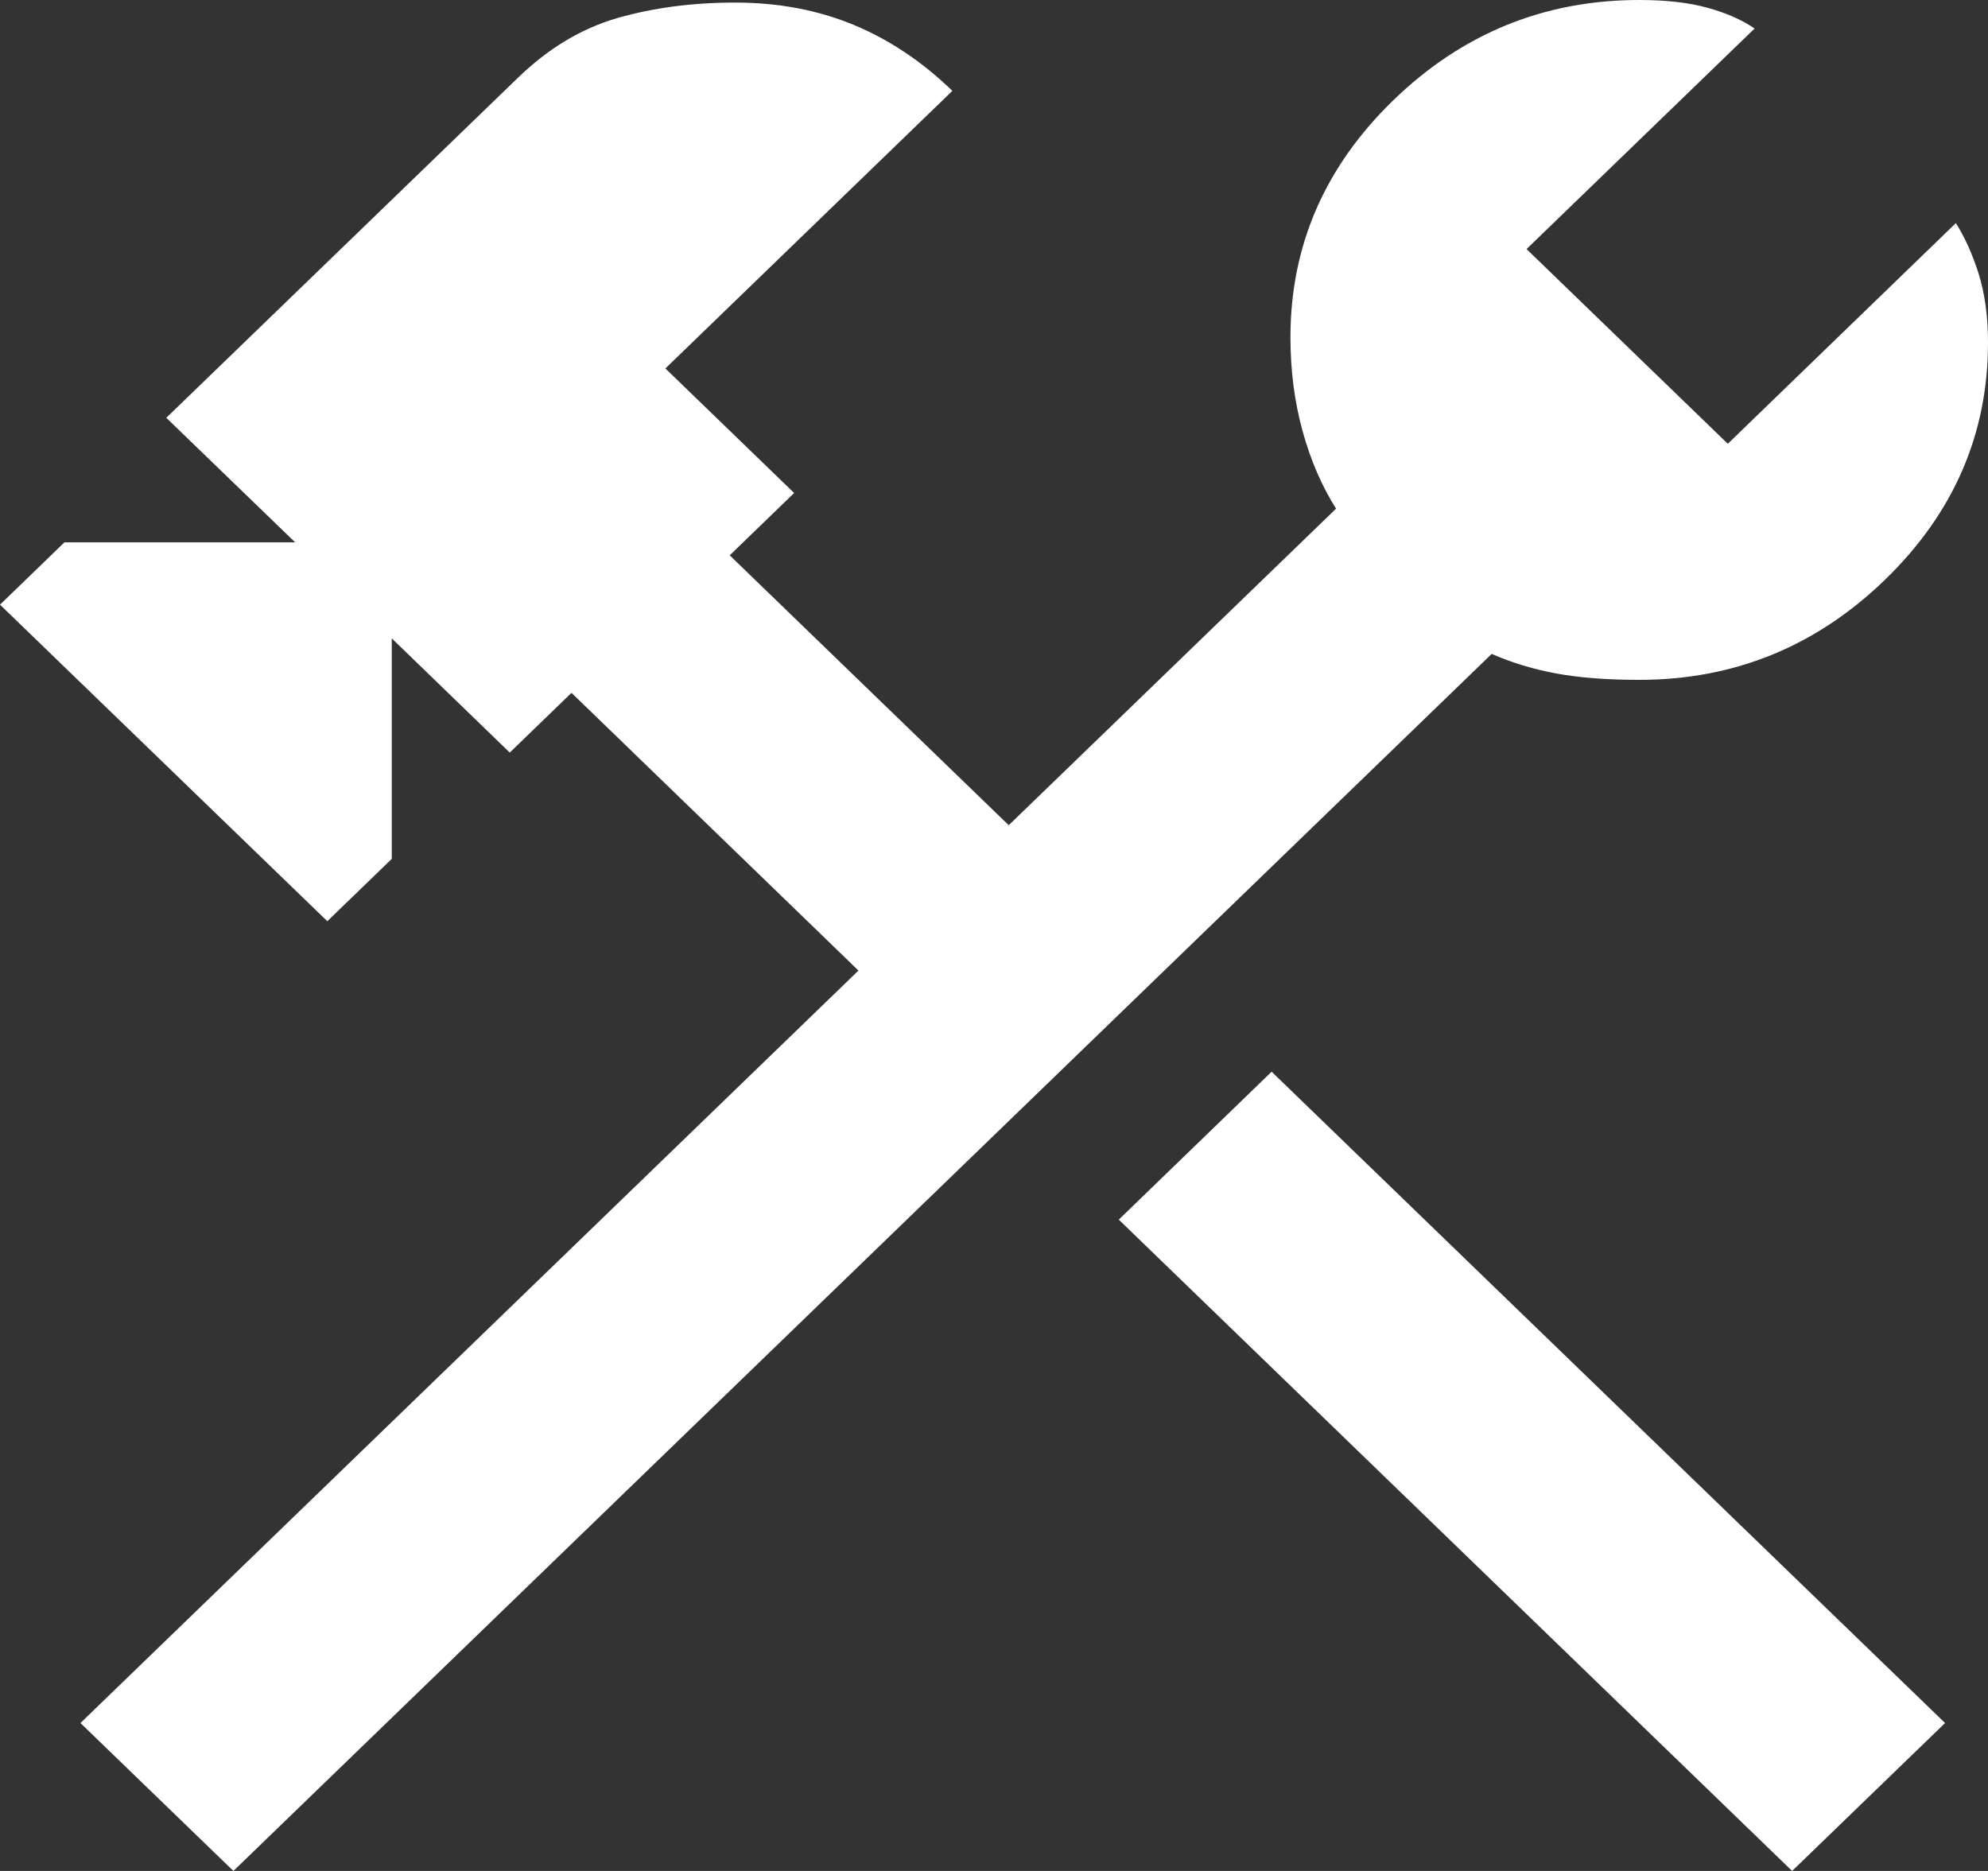 <svg width="17" height="16" viewBox="0 0 17 16" fill="none" xmlns="http://www.w3.org/2000/svg">
<rect x="0" y="0" width="17" height="16" fill="#333333" stroke="none"/>
<path d="M15.325 16L9.567 10.43L10.874 9.165L16.633 14.735L15.325 16ZM1.996 16L0.688 14.735L7.341 8.3L4.887 5.925L4.359 6.436L3.35 5.459V7.345L2.799 7.878L0 5.171L0.551 4.638H2.524L1.422 3.573L4.428 0.666C4.688 0.414 4.971 0.244 5.277 0.155C5.583 0.067 5.919 0.022 6.286 0.022C6.653 0.022 6.99 0.085 7.296 0.211C7.601 0.337 7.884 0.525 8.144 0.777L5.69 3.151L6.791 4.216L6.24 4.749L8.626 7.057L11.425 4.35C11.303 4.157 11.207 3.935 11.138 3.684C11.069 3.432 11.035 3.166 11.035 2.885C11.035 2.101 11.329 1.424 11.918 0.854C12.507 0.285 13.207 0 14.018 0C14.247 0 14.442 0.022 14.603 0.067C14.763 0.111 14.897 0.17 15.004 0.244L13.054 2.13L14.775 3.795L16.725 1.908C16.801 2.027 16.866 2.171 16.92 2.341C16.973 2.511 17 2.707 17 2.929C17 3.713 16.706 4.39 16.117 4.96C15.528 5.529 14.828 5.814 14.018 5.814C13.742 5.814 13.505 5.796 13.306 5.759C13.107 5.722 12.924 5.666 12.756 5.592L1.996 16Z" fill="white"/>
</svg>

